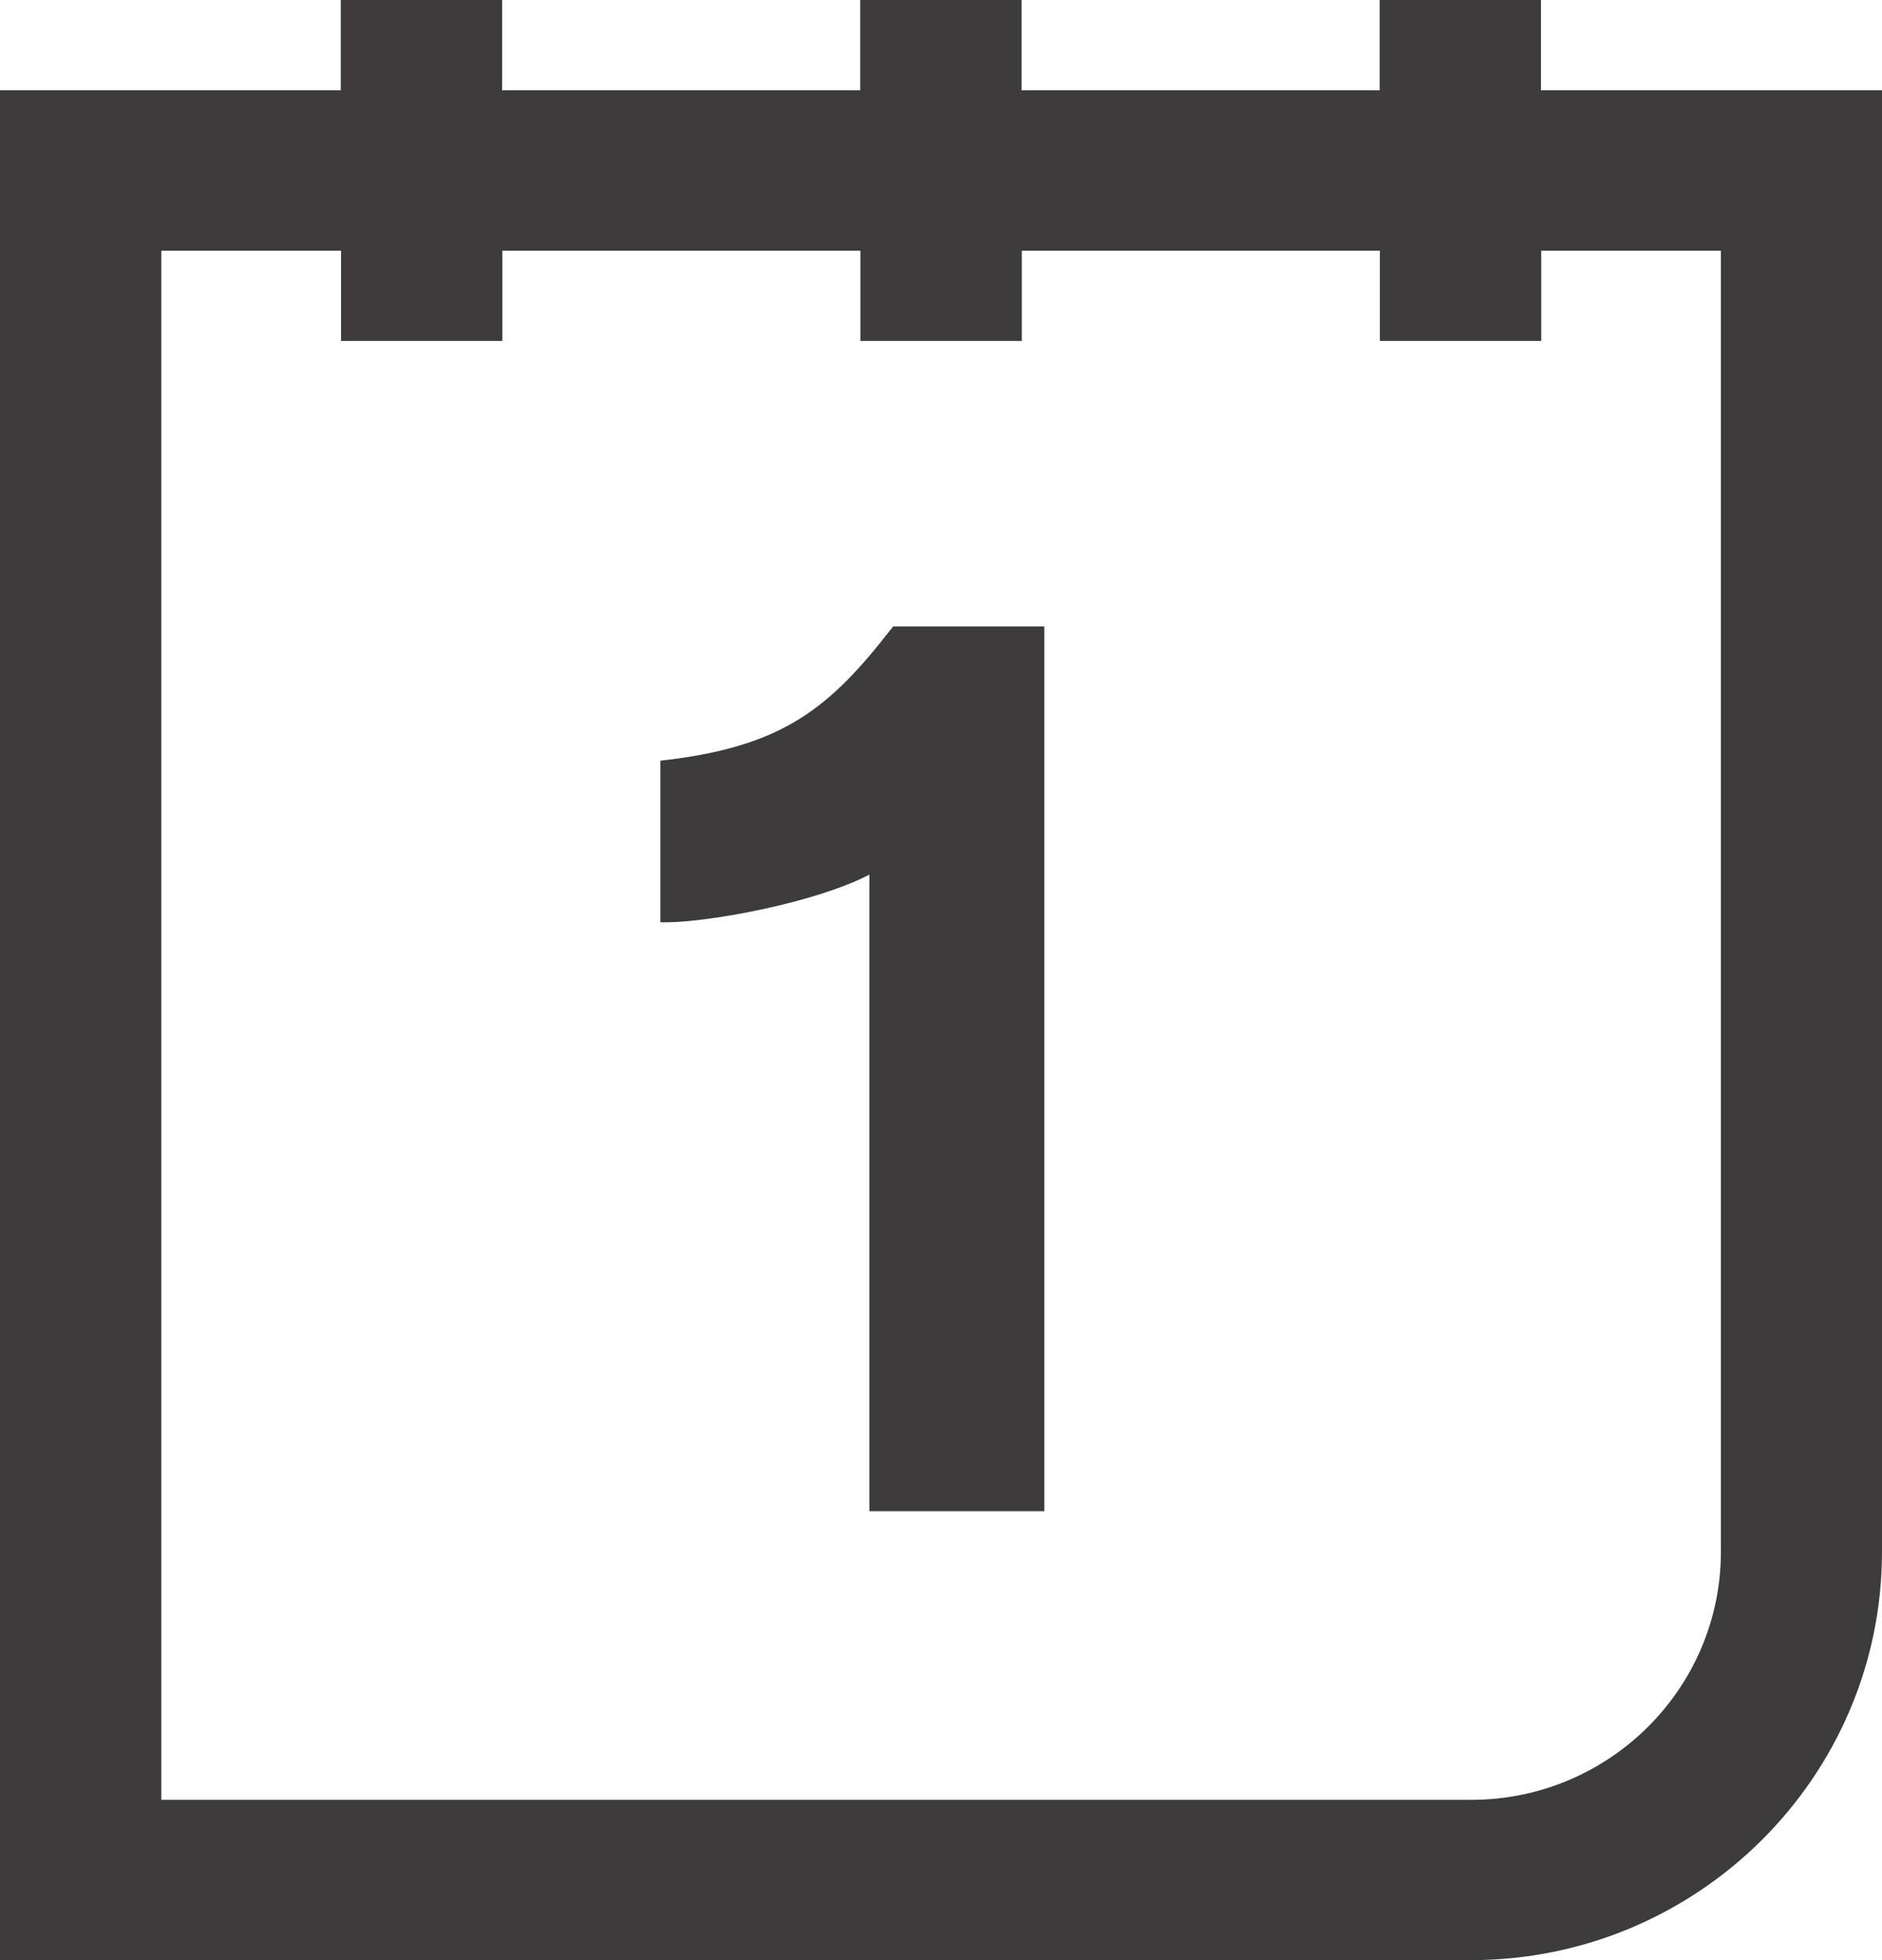 <svg xmlns="http://www.w3.org/2000/svg" width="48" height="50" viewBox="0 0 48 50" fill="none"><path d="M22.721 16.052C21.157 18.07 19.962 19.026 17.015 19.384L16.842 19.404V23.526H17.042C18.111 23.513 20.777 23.035 22.173 22.311V38.549H26.636V15.979H22.781L22.721 16.058V16.052Z" fill="#3D3B3C"></path><path d="M39.302 2.304V0H35.187V2.304H26.054V0H21.939V2.304H12.807V0H8.691V2.304H0V50H37.518C43.297 50 48 45.327 48 39.584V2.304H39.302ZM4.115 6.393H8.698V8.696H12.813V6.393H21.946V8.696H26.061V6.393H35.193V8.696H39.309V6.393H43.891V39.584C43.891 43.076 41.032 45.911 37.525 45.911H4.115V6.393Z" fill="#3D3B3C"></path></svg>